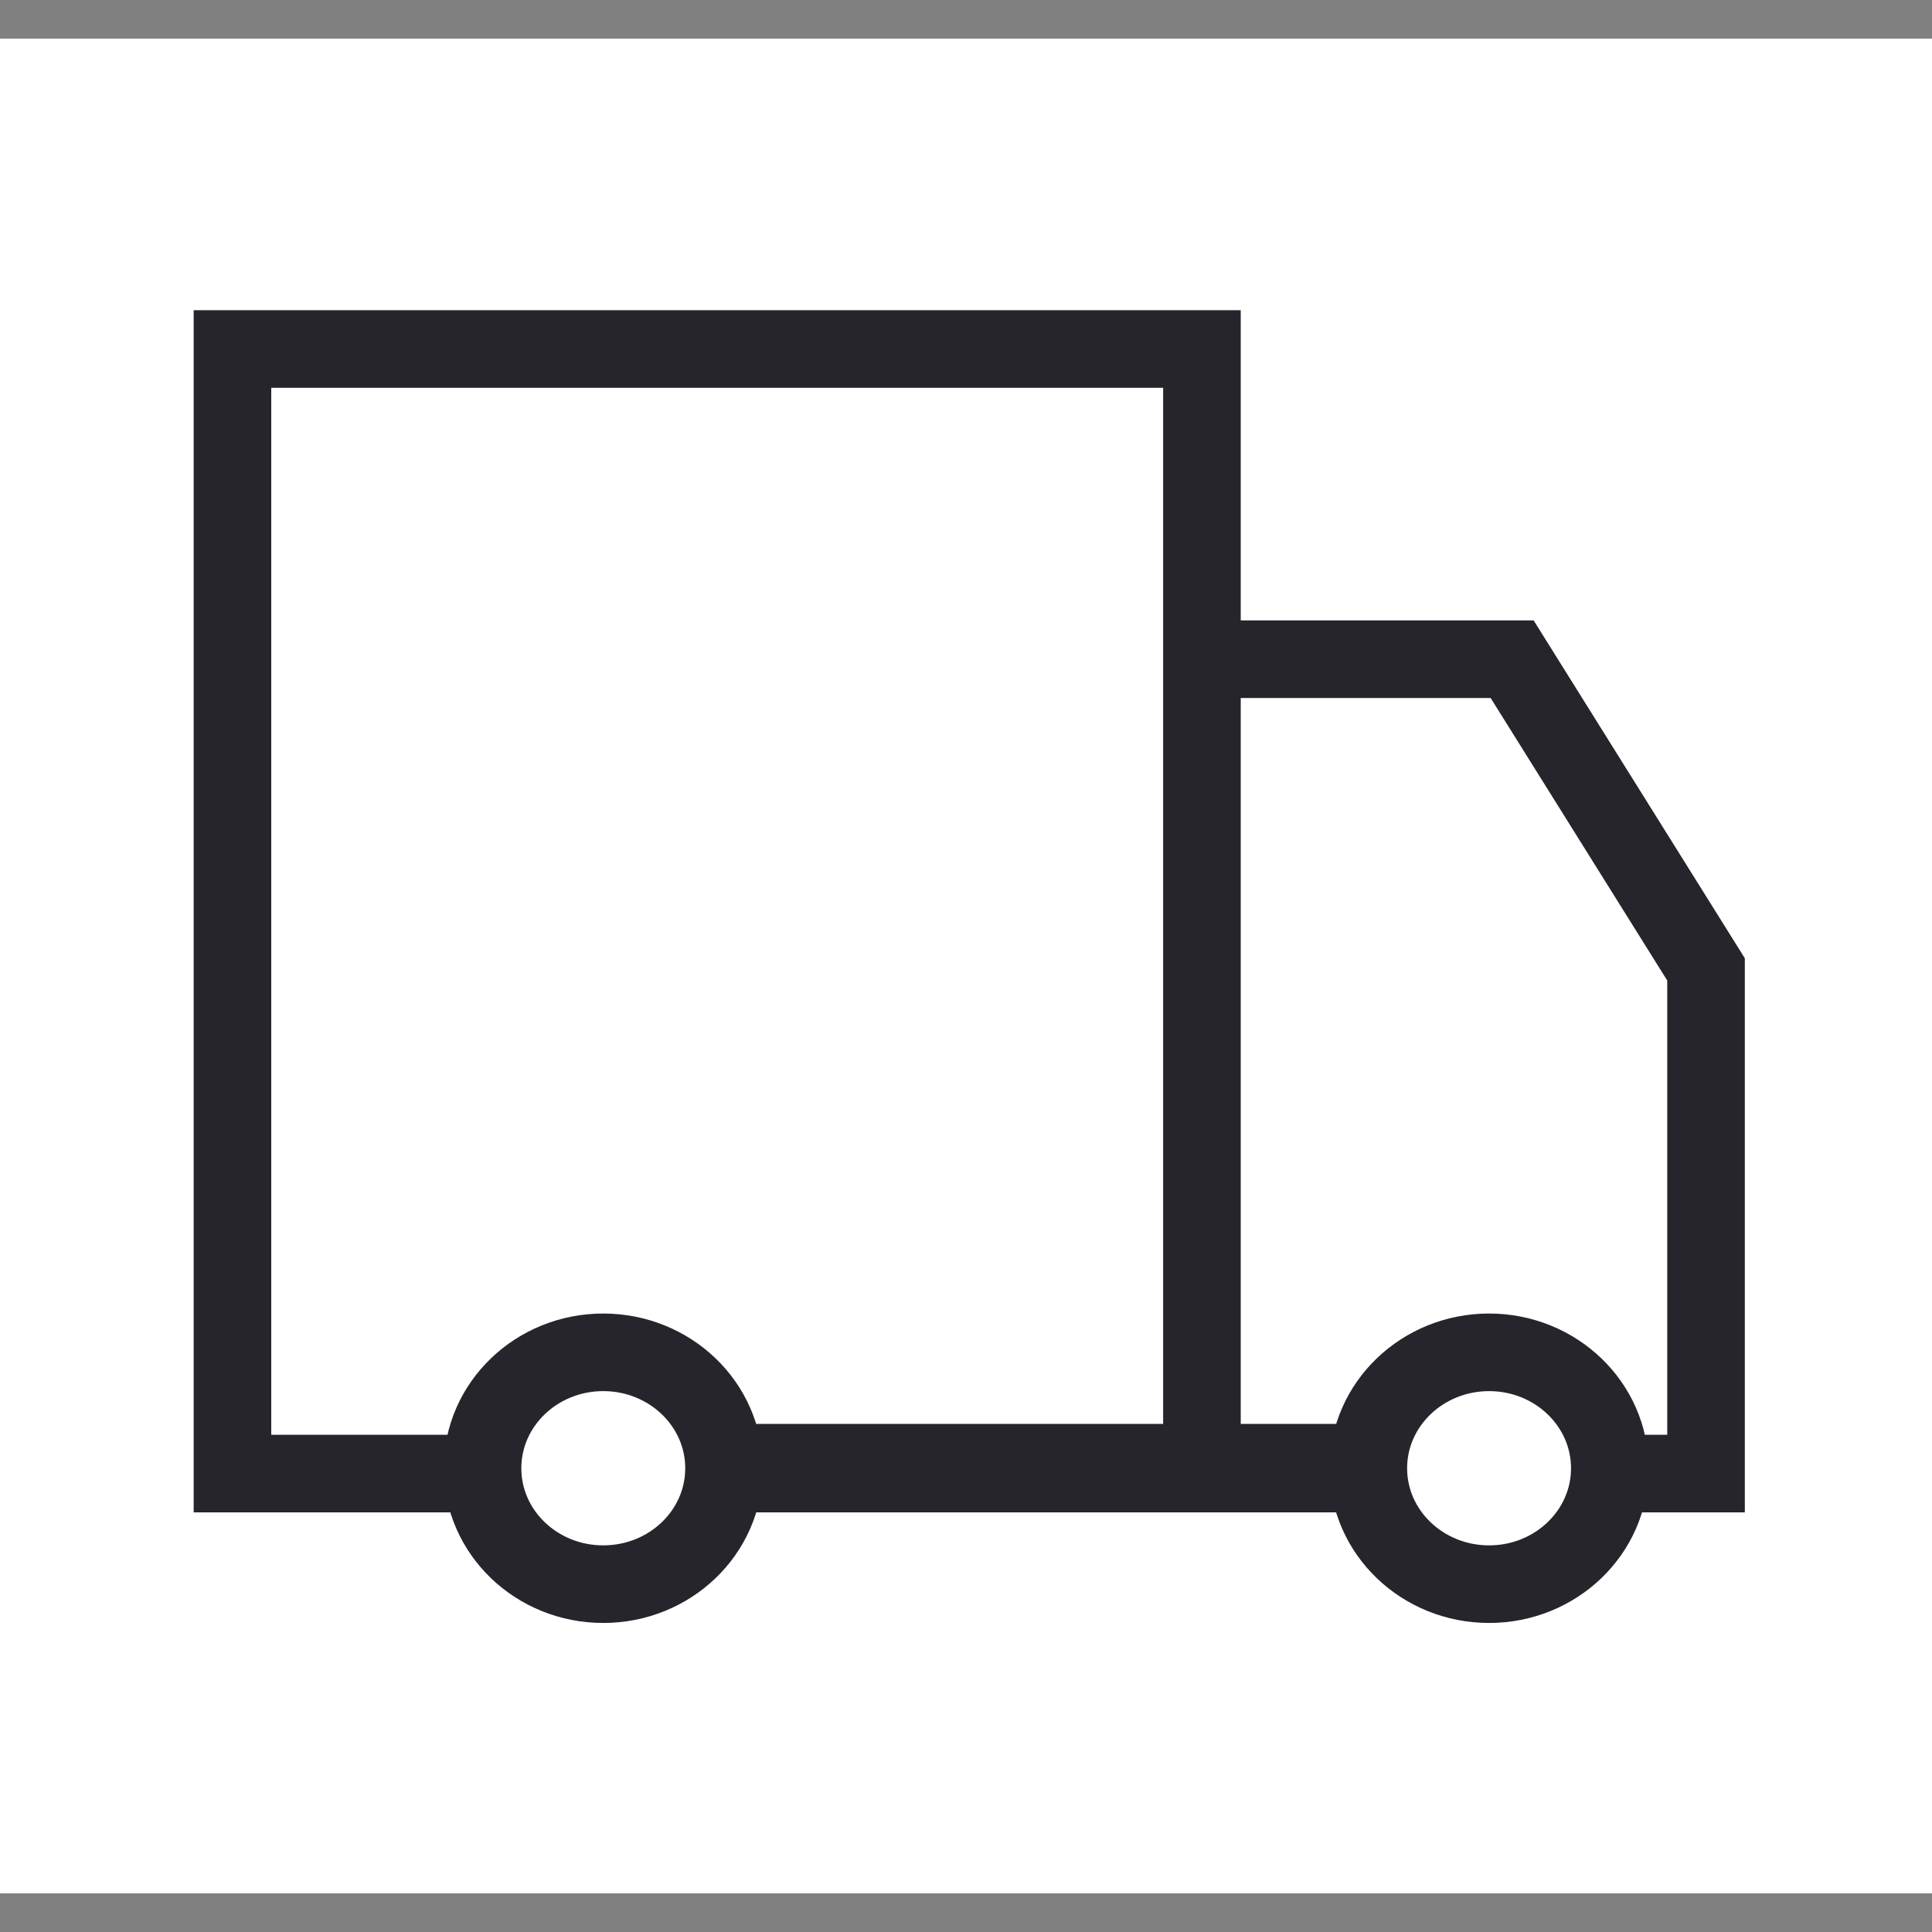 <svg width="25" height="25" viewBox="0 0 25 25" fill="none" xmlns="http://www.w3.org/2000/svg">
<rect x="0" y="0" width="25" height="25" fill="#808080" stroke="none"/>
<rect width="25" height="24" transform="translate(0 0.5)" fill="white"/>
<path d="M8.457 18.927H18.29" stroke="#25252B" stroke-width="1.004" stroke-miterlimit="10" stroke-linecap="round" stroke-linejoin="round"/>
<path d="M15.553 19.068H8.528H5.015H3.008V4.516H15.553V8.53M15.553 19.068H22.076V12.544L19.567 8.53H15.553M15.553 19.068V8.53" stroke="#25252B" stroke-width="1.004"/>
<path d="M7.806 20.499C8.669 20.499 9.369 19.828 9.369 18.999C9.369 18.171 8.669 17.499 7.806 17.499C6.943 17.499 6.244 18.171 6.244 18.999C6.244 19.828 6.943 20.499 7.806 20.499Z" fill="white" stroke="#25252B" stroke-width="1.004" stroke-miterlimit="10" stroke-linecap="round" stroke-linejoin="round"/>
<path d="M19.269 20.499C20.131 20.499 20.831 19.828 20.831 18.999C20.831 18.171 20.131 17.499 19.269 17.499C18.406 17.499 17.706 18.171 17.706 18.999C17.706 19.828 18.406 20.499 19.269 20.499Z" fill="white" stroke="#25252B" stroke-width="1.004" stroke-miterlimit="10" stroke-linecap="round" stroke-linejoin="round"/>
</svg>
